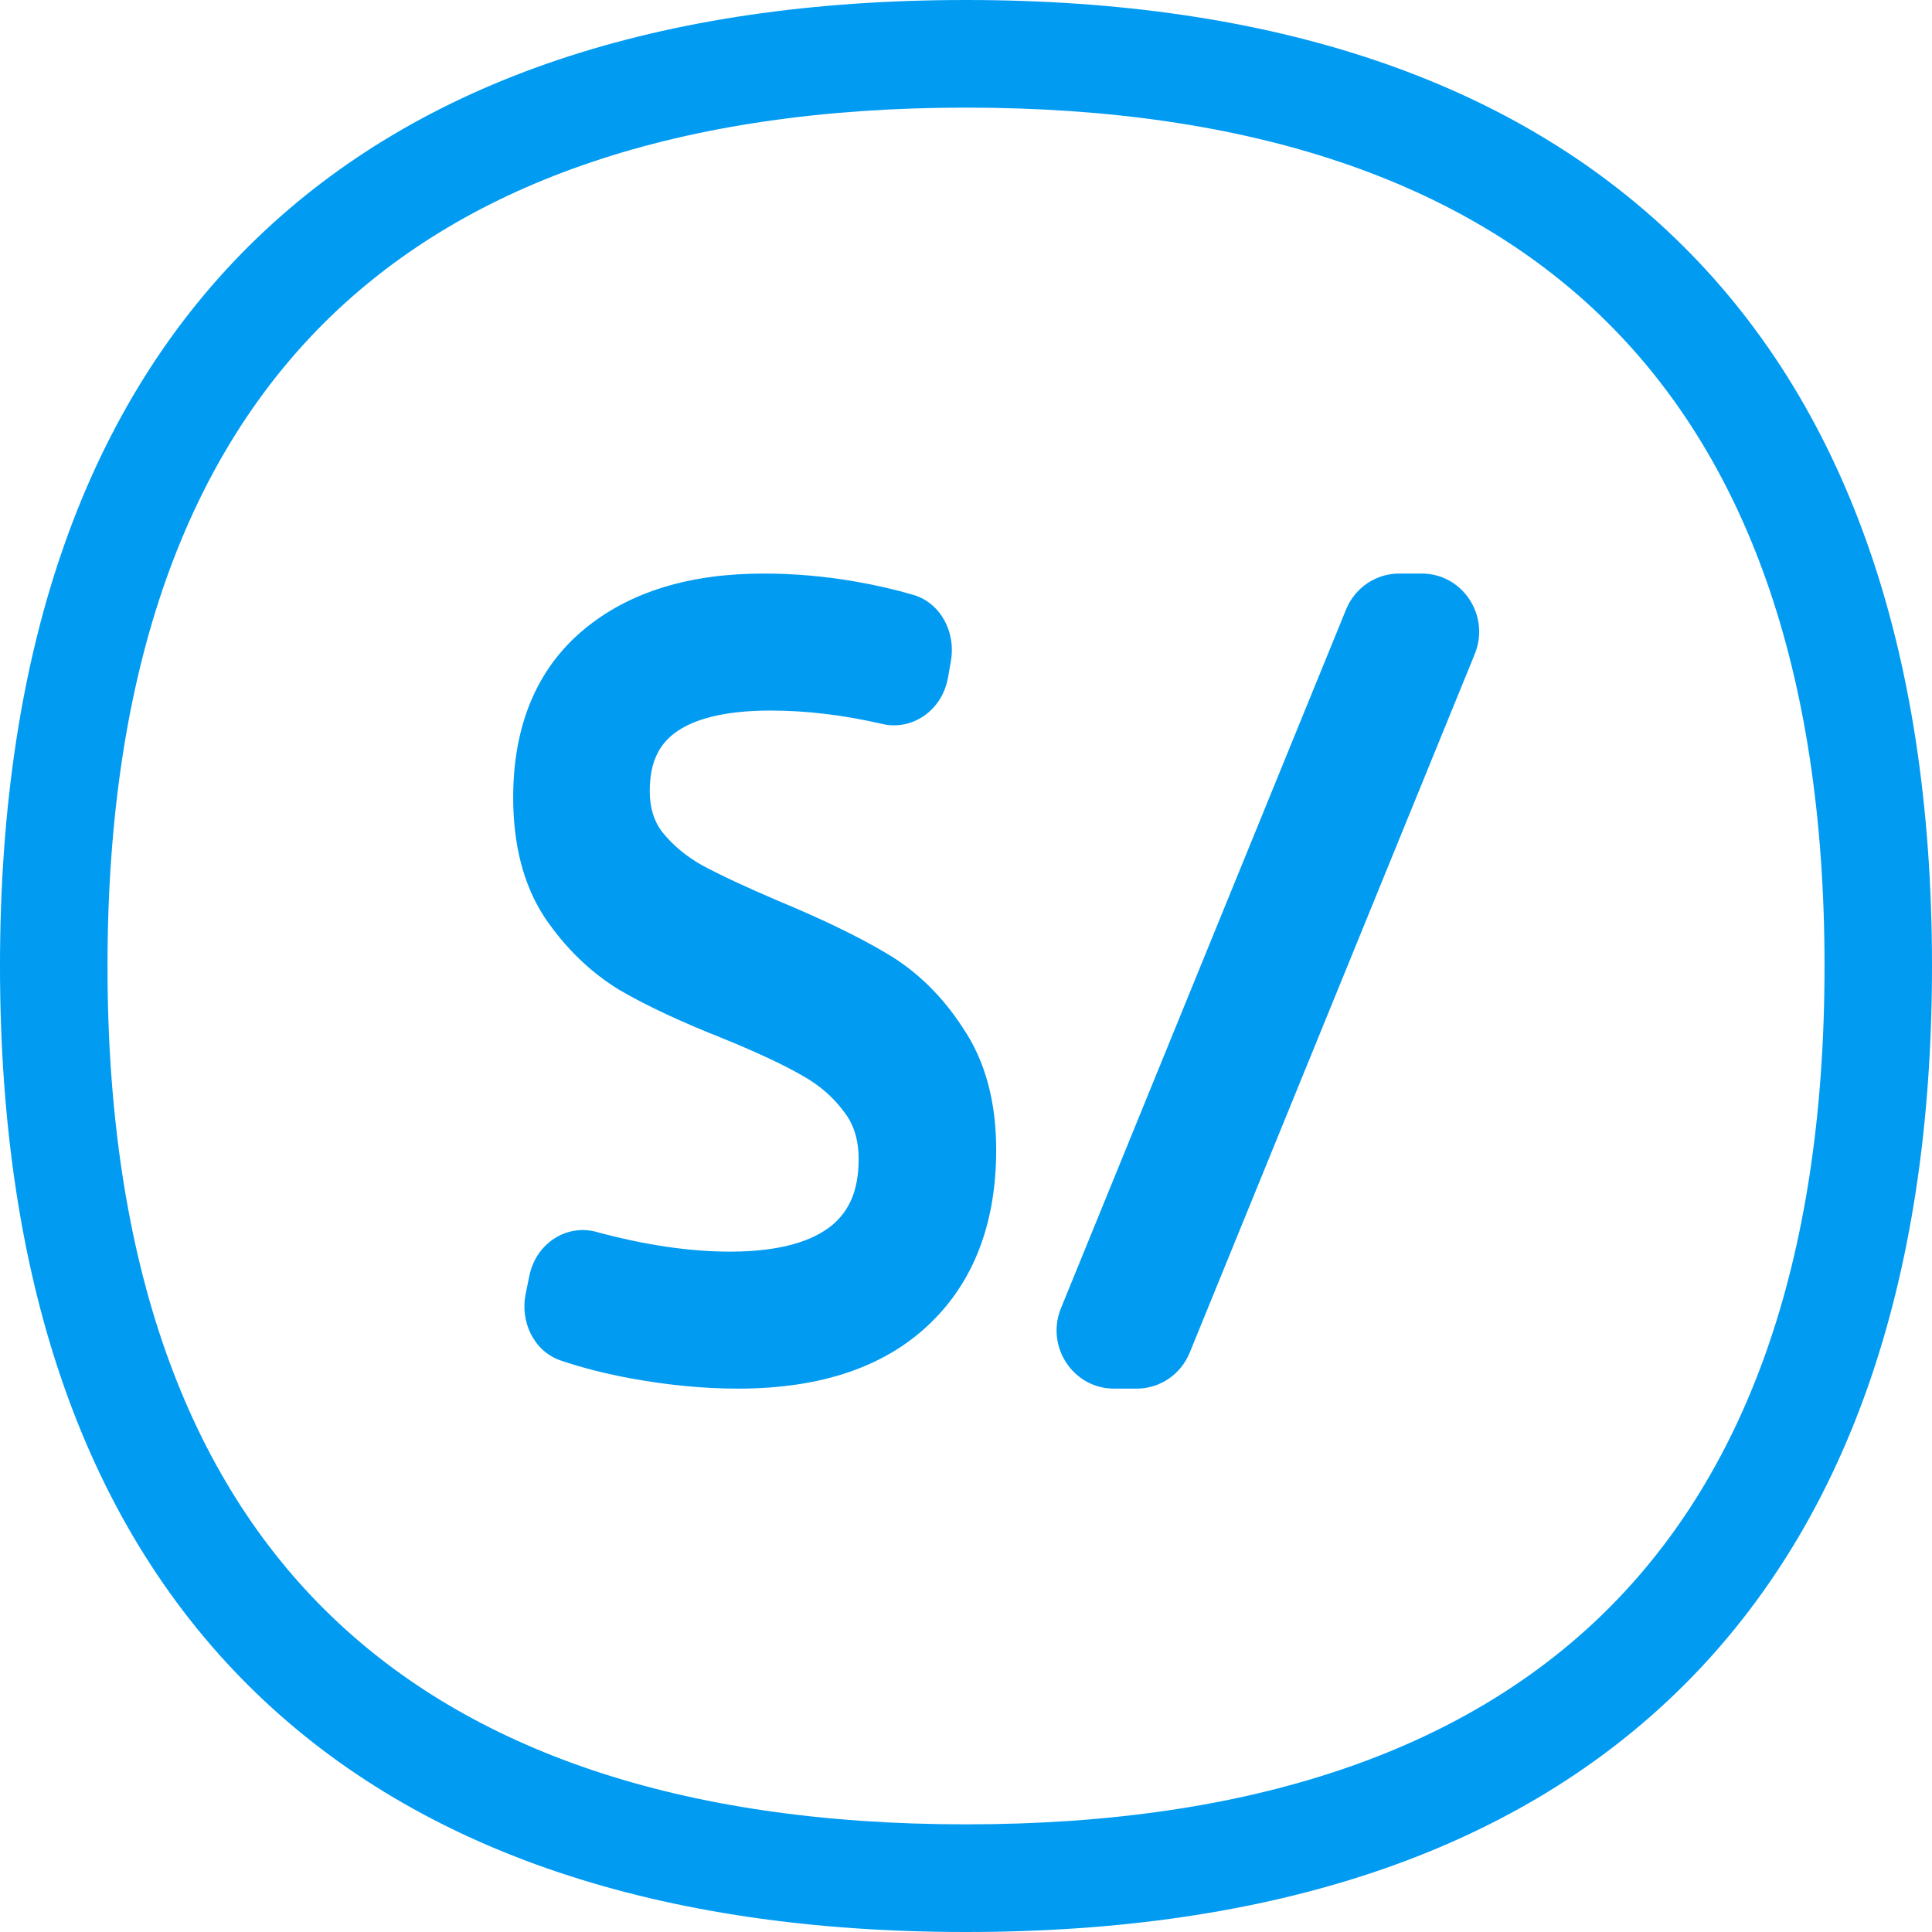 <svg width="64" height="64" viewBox="0 0 64 64" fill="none" xmlns="http://www.w3.org/2000/svg">
<path fill-rule="evenodd" clip-rule="evenodd" d="M10.973 53.535L10.973 53.535C15.543 57.94 22.444 60.434 32 60.434C41.556 60.434 48.457 57.94 53.027 53.535C57.757 48.974 60.44 41.932 60.44 32C60.44 22.067 57.757 15.024 53.027 10.466L53.027 10.465C48.457 6.06 41.556 3.565 32 3.565C22.444 3.565 15.543 6.06 10.973 10.465C10.973 10.465 10.973 10.465 10.973 10.465C6.243 15.026 3.561 22.068 3.561 32C3.561 41.933 6.243 48.976 10.973 53.535ZM8.504 56.103C13.94 61.343 21.849 64 32 64C42.151 64 50.06 61.343 55.496 56.103C61.139 50.663 64 42.555 64 32C64 21.445 61.139 13.335 55.496 7.897C50.06 2.656 42.151 0 32 0C21.849 0 13.94 2.656 8.504 7.897C2.861 13.337 0 21.445 0 32C0 42.555 2.861 50.665 8.504 56.103Z" fill="#019BF2"/>
<path fill-rule="evenodd" clip-rule="evenodd" d="M46.346 19H47.098C48.452 19 49.372 20.397 48.853 21.667L39.41 44.809C39.116 45.53 38.423 46 37.654 46H36.902C35.548 46 34.628 44.603 35.147 43.333L44.59 20.191C44.884 19.47 45.577 19 46.346 19Z" fill="#019BF2"/>
<path d="M20.941 45.669L20.938 45.669C20.07 45.51 19.279 45.309 18.568 45.066C17.674 44.759 17.227 43.772 17.413 42.863L17.534 42.27C17.757 41.174 18.778 40.544 19.746 40.806C21.375 41.248 22.853 41.462 24.185 41.462C25.856 41.462 26.936 41.111 27.58 40.573C28.133 40.103 28.443 39.429 28.443 38.406C28.443 37.731 28.271 37.231 27.967 36.84L27.96 36.831L27.953 36.822C27.604 36.349 27.151 35.95 26.578 35.631L26.568 35.625C25.965 35.278 25.105 34.872 23.971 34.409C22.582 33.86 21.432 33.325 20.534 32.802L20.526 32.798L20.518 32.793C19.555 32.205 18.733 31.406 18.054 30.409L18.049 30.402L18.045 30.396C17.326 29.3 17 27.951 17 26.417C17 24.079 17.755 22.176 19.336 20.858C20.866 19.583 22.885 19 25.293 19C26.297 19 27.301 19.086 28.303 19.259C28.993 19.378 29.645 19.527 30.258 19.707C31.169 19.975 31.666 20.955 31.501 21.89L31.403 22.448C31.207 23.554 30.201 24.209 29.231 23.983C27.945 23.685 26.709 23.538 25.522 23.538C23.966 23.538 22.958 23.832 22.36 24.276C21.823 24.675 21.524 25.263 21.524 26.206C21.524 26.778 21.671 27.21 21.933 27.558C22.286 27.995 22.723 28.363 23.254 28.661C23.871 28.994 24.721 29.392 25.813 29.856C27.242 30.451 28.422 31.02 29.339 31.565C30.354 32.155 31.204 32.984 31.886 34.035C32.65 35.151 33 36.526 33 38.089C33 40.369 32.346 42.275 30.961 43.69C29.41 45.284 27.185 46 24.446 46C23.326 46 22.157 45.889 20.941 45.669Z" fill="#019BF2"/>
</svg>

